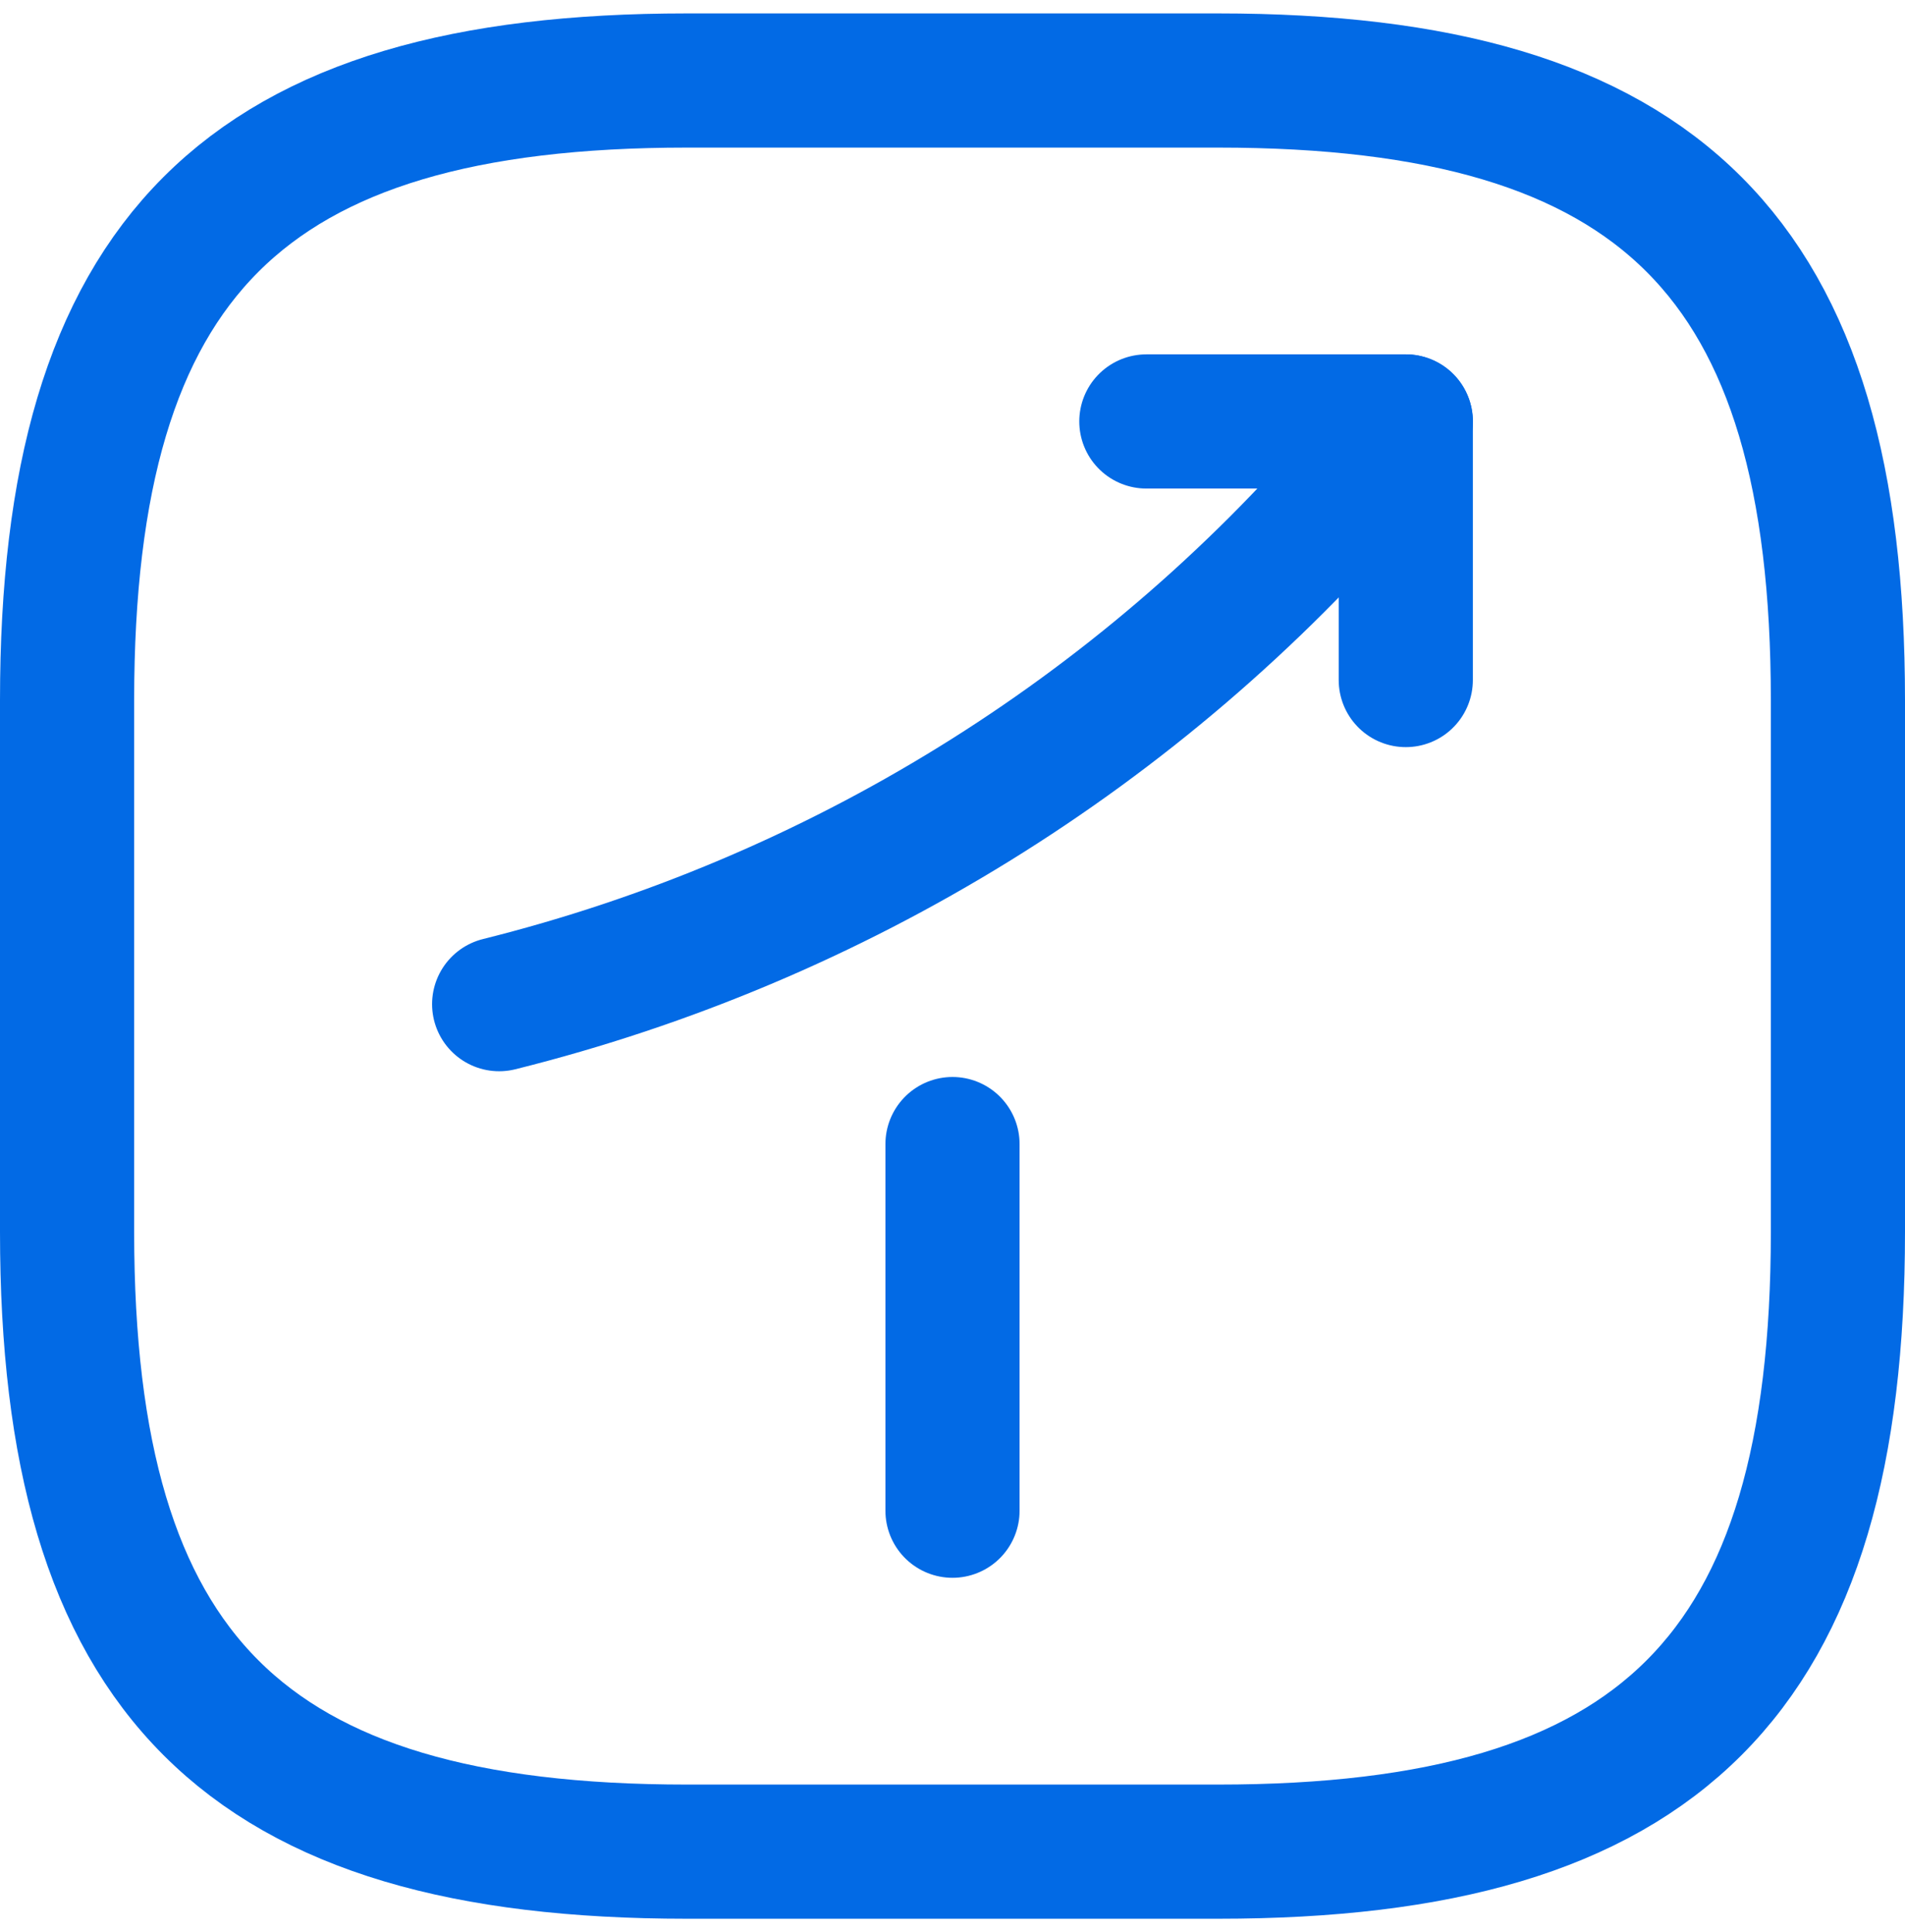 <svg width="71" height="72" viewBox="0 0 71 72" fill="none" xmlns="http://www.w3.org/2000/svg">
<path d="M35.5 56.295V42.633" stroke="#026AE5" stroke-width="5" stroke-linecap="round"/>
<path d="M52.395 15.705L50.877 17.487C42.462 27.321 31.177 34.284 18.604 37.419" stroke="#026AE5" stroke-width="5" stroke-linecap="round"/>
<path d="M42.725 15.705H52.394V25.341" stroke="#026AE5" stroke-width="5" stroke-linecap="round" stroke-linejoin="round"/>
<path d="M25.6 69H45.4C61.9 69 68.5 62.4 68.5 45.9V26.1C68.5 9.6 61.9 3 45.4 3H25.6C9.1 3 2.5 9.6 2.5 26.1V45.9C2.5 62.4 9.1 69 25.6 69Z" stroke="#026AE5" stroke-width="5" stroke-linecap="round" stroke-linejoin="round"/>
</svg>
